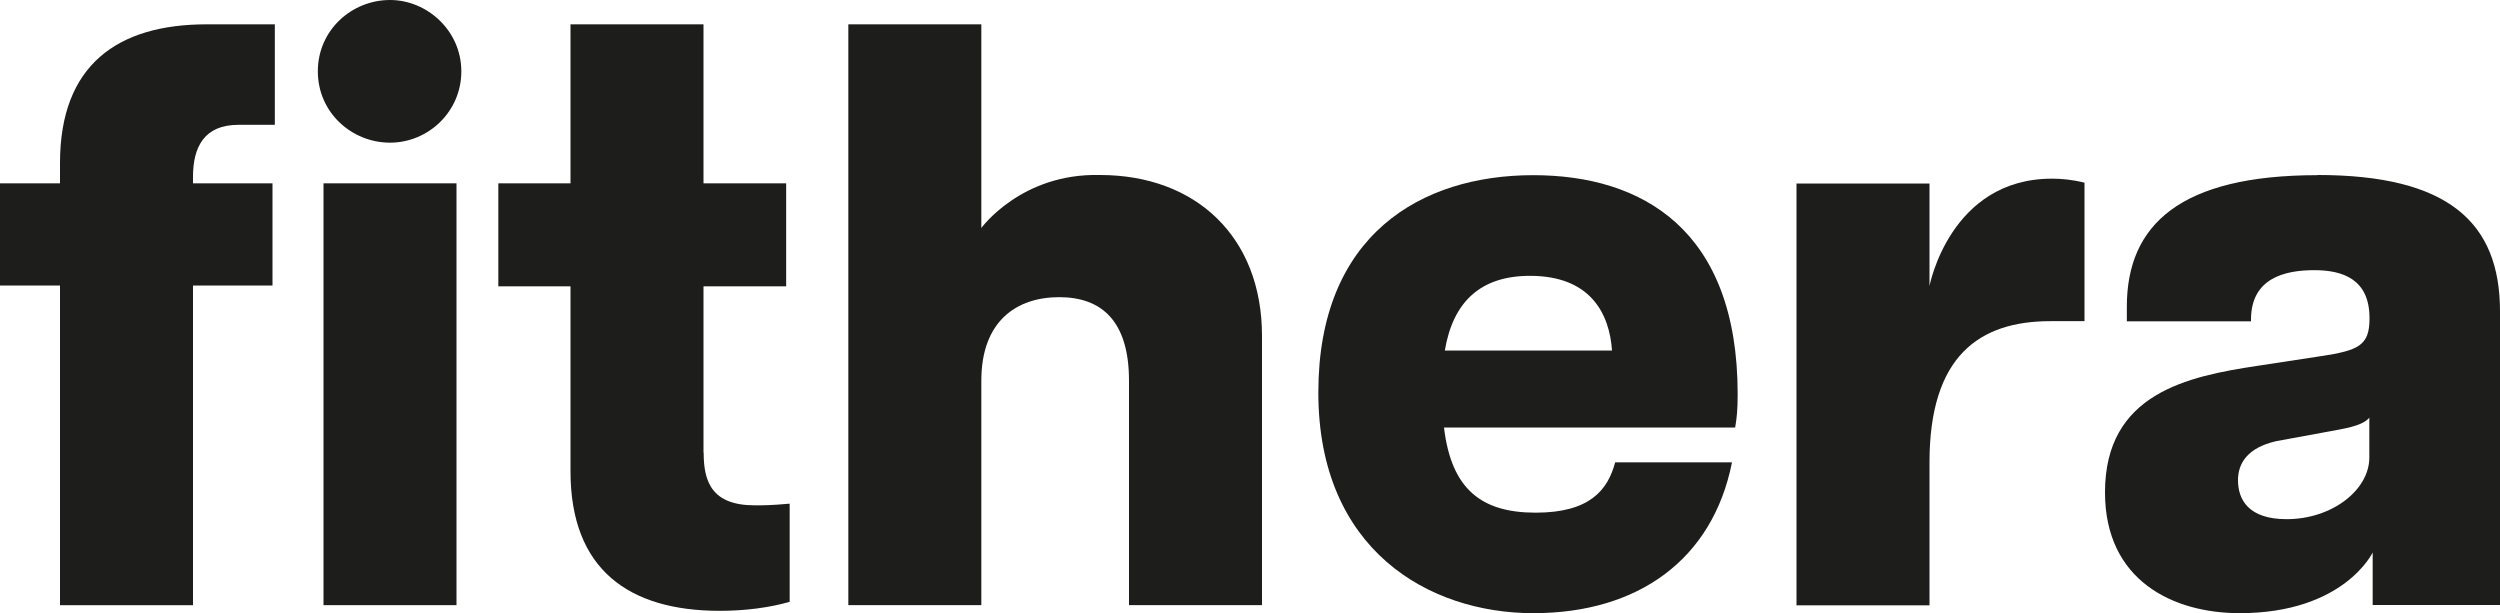<?xml version="1.0" encoding="utf-8"?>
<!DOCTYPE svg PUBLIC "-//W3C//DTD SVG 1.1//EN" "http://www.w3.org/Graphics/SVG/1.1/DTD/svg11.dtd">
<svg version="1.1" xmlns="http://www.w3.org/2000/svg" xmlns:xlink="http://www.w3.org/1999/xlink" xmlns:xml="http://www.w3.org/XML/1998/namespace" width="150" height="36.8" viewBox="0, 0, 150, 36.8" id="uuid-817923cb-8a9c-44a9-9542-96667f37da3f">
  <defs>
    <style>.uuid-a1c0b178-72db-405c-9b70-8615afa8e186{fill:#1d1d1b;}</style>
  </defs>
  <path d="M3.6 9.78 v1.22 H0 v6.13 h3.6 v19.18 h7.98 v-19.18 h4.77 v-6.13 h-4.77 v-0.39 c0 -1.8 0.68 -3.12 2.72 -3.12 h2.19 V1.46 h-4.09 C7.06 1.46 3.6 3.89 3.6 9.78 Z" class="uuid-a1c0b178-72db-405c-9b70-8615afa8e186" style="fill:#1D1D1B;" />
  <rect x="19.41" y="11" width="7.98" height="25.31" class="uuid-a1c0b178-72db-405c-9b70-8615afa8e186" style="fill:#1D1D1B;" />
  <path d="M23.4 0 c-2.29 0 -4.33 1.8 -4.33 4.28 s2.04 4.28 4.33 4.28 s4.28 -1.85 4.28 -4.28 S25.64 0 23.4 0 Z" class="uuid-a1c0b178-72db-405c-9b70-8615afa8e186" style="fill:#1D1D1B;" />
  <path d="M42.21 27.16 v-9.98 h4.96 v-6.18 h-4.96 V1.46 h-7.98 v9.54 h-4.33 v6.18 h4.33 v11.1 c0 5.89 3.5 8.37 8.96 8.37 c1.51 0 2.97 -0.19 4.19 -0.54 v-5.89 c-1.12 0.1 -1.56 0.1 -2.09 0.1 c-2.58 0 -3.07 -1.41 -3.07 -3.16 Z" class="uuid-a1c0b178-72db-405c-9b70-8615afa8e186" style="fill:#1D1D1B;" />
  <path d="M66 10.5 c-4.73 -0.12 -7.12 3.18 -7.12 3.18 V1.46 h-7.98 v34.85 h7.98 v-13.47 c0 -3.6 2.14 -5.01 4.67 -5.01 s4.19 1.41 4.19 5.01 v13.47 h7.98 v-16.16 c0 -5.94 -3.97 -9.65 -9.72 -9.65 Z" class="uuid-a1c0b178-72db-405c-9b70-8615afa8e186" style="fill:#1D1D1B;" />
  <path d="M92 10.51 c-6.76 0 -12.9 3.6 -12.9 13.04 s6.62 13.24 12.9 13.24 s10.76 -3.21 11.92 -9.05 h-7.01 c-0.44 1.65 -1.51 3.02 -4.77 3.02 s-5.06 -1.41 -5.5 -5.11 h17.47 c0.1 -0.58 0.15 -1.07 0.15 -2 c0 -9.88 -5.74 -13.14 -12.27 -13.14 Z M86.69 21.03 c0.49 -2.92 2.14 -4.48 5.11 -4.48 c3.65 0 4.77 2.29 4.92 4.48 h-10.03 Z" class="uuid-a1c0b178-72db-405c-9b70-8615afa8e186" style="fill:#1D1D1B;" />
  <path d="M115.77 17.16 v-6.15 h-7.98 v25.31 h7.98 v-8.58 c0 -6.38 2.99 -8.47 7.25 -8.47 h2.05 v-8.31 c-0.78 -0.19 -1.41 -0.24 -1.95 -0.24 c-6.13 0 -7.35 6.44 -7.35 6.44 Z" class="uuid-a1c0b178-72db-405c-9b70-8615afa8e186" style="fill:#1D1D1B;" />
  <path d="M139.05 10.51 c-8.23 0 -11.44 2.97 -11.44 7.89 v0.88 h7.45 v-0.1 c0 -2.48 2 -2.97 3.8 -2.97 c1.7 0 3.31 0.54 3.31 2.87 v0.05 c0 1.61 -0.68 1.9 -2.92 2.24 l-3.8 0.58 c-4.19 0.63 -9.15 1.65 -9.15 7.59 c0 5.3 4.09 7.25 8.08 7.25 c6.26 0 7.98 -3.64 7.98 -3.64 v3.15 h7.64 v-17.62 c0 -5.35 -3.12 -8.18 -10.95 -8.18 Z M142.16 27.45 c0 1.95 -2.24 3.7 -4.96 3.7 c-2.29 0 -2.92 -1.17 -2.92 -2.34 c0 -1.02 0.58 -1.95 2.29 -2.34 l3.16 -0.58 c0.73 -0.15 1.99 -0.29 2.43 -0.83 v2.38 Z" class="uuid-a1c0b178-72db-405c-9b70-8615afa8e186" style="fill:#1D1D1B;" />
</svg>